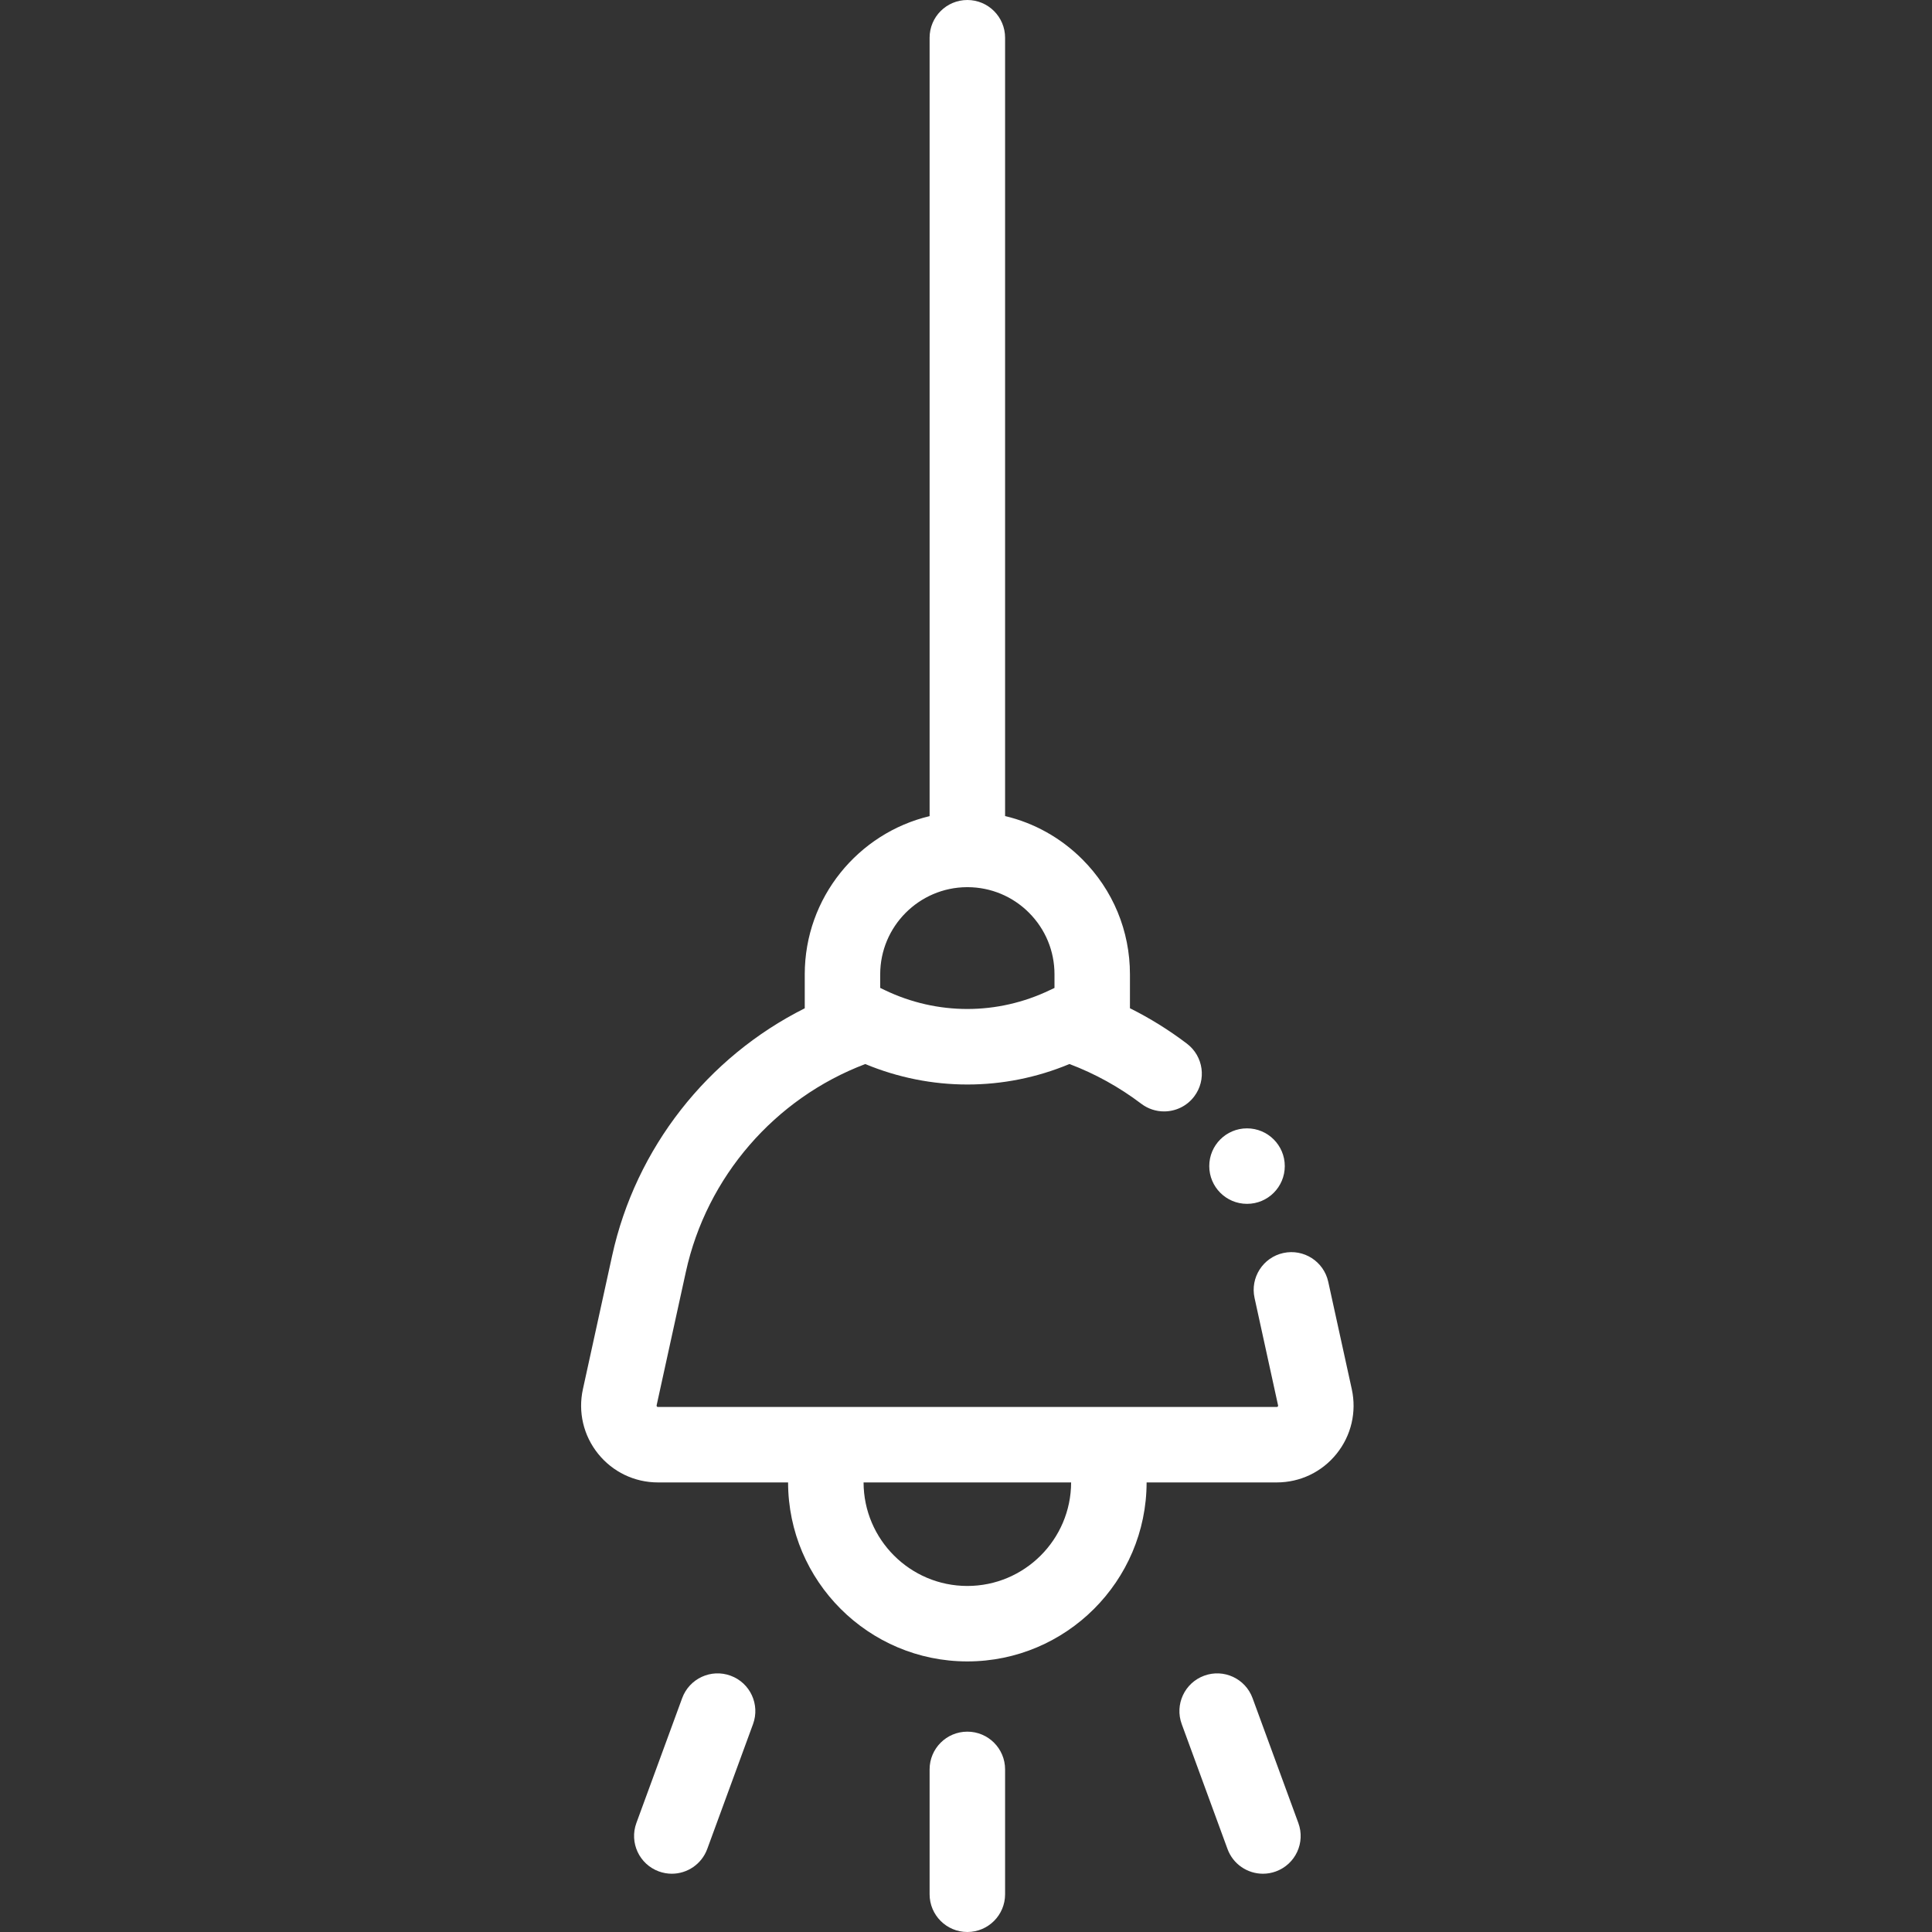<svg width="56" height="56" viewBox="0 0 56 56" fill="none" xmlns="http://www.w3.org/2000/svg">
<rect x="0" y="0" width="56" height="56" fill="#333333" stroke="none"/>
<g clip-path="url(#clip0_2573_16117)">
<path d="M39.182 40.265L38.5 37.154C38.371 36.564 37.789 36.19 37.198 36.319C36.608 36.448 36.234 37.032 36.364 37.622L37.045 40.734C37.047 40.742 37.05 40.753 37.038 40.767C37.026 40.782 37.015 40.782 37.007 40.782H19.071C19.063 40.782 19.052 40.782 19.04 40.767C19.029 40.753 19.031 40.742 19.033 40.733L19.88 36.866C20.483 34.111 22.458 31.836 25.08 30.842C26.032 31.237 27.037 31.435 28.041 31.435C29.046 31.435 30.05 31.237 30.999 30.841C31.744 31.123 32.443 31.51 33.082 31.994C33.279 32.143 33.511 32.215 33.741 32.215C34.072 32.215 34.399 32.066 34.614 31.782C34.979 31.3 34.884 30.614 34.402 30.25C33.883 29.856 33.332 29.514 32.752 29.224V28.242C32.752 26.983 32.262 25.799 31.371 24.907C30.744 24.281 29.973 23.853 29.133 23.654V1.094C29.133 0.49 28.643 0 28.039 0C27.435 0 26.945 0.49 26.945 1.094V23.656C24.872 24.151 23.326 26.019 23.326 28.242V29.226C20.509 30.638 18.427 33.273 17.743 36.398L16.896 40.265C16.751 40.927 16.911 41.61 17.336 42.138C17.761 42.666 18.393 42.969 19.071 42.969H22.843C22.847 45.831 25.176 48.157 28.039 48.157C30.901 48.157 33.231 45.831 33.235 42.969H37.007C37.685 42.969 38.318 42.666 38.742 42.138C39.167 41.61 39.327 40.927 39.182 40.265ZM25.513 28.242C25.513 26.853 26.639 25.723 28.025 25.715C28.03 25.715 28.034 25.715 28.039 25.715C28.044 25.715 28.048 25.715 28.053 25.715C28.722 25.719 29.351 25.981 29.824 26.454C30.302 26.932 30.565 27.567 30.565 28.242V28.636L30.437 28.696C28.913 29.429 27.165 29.429 25.644 28.698L25.513 28.635V28.242ZM28.039 45.97C26.383 45.97 25.035 44.625 25.031 42.969H31.047C31.043 44.625 29.695 45.97 28.039 45.97Z" fill="white"/>
<path d="M28.039 50.193C27.435 50.193 26.945 50.682 26.945 51.287V54.906C26.945 55.51 27.435 56 28.039 56C28.643 56 29.133 55.51 29.133 54.906V51.287C29.133 50.682 28.643 50.193 28.039 50.193Z" fill="white"/>
<path d="M21.177 48.571C20.61 48.362 19.981 48.654 19.773 49.221L18.446 52.84C18.238 53.407 18.529 54.036 19.097 54.244C19.221 54.289 19.348 54.311 19.473 54.311C19.919 54.311 20.337 54.036 20.5 53.593L21.827 49.974C22.035 49.407 21.744 48.778 21.177 48.571Z" fill="white"/>
<path d="M36.306 49.221C36.099 48.654 35.47 48.362 34.903 48.571C34.336 48.779 34.045 49.407 34.253 49.974L35.58 53.594C35.742 54.037 36.161 54.311 36.607 54.311C36.732 54.311 36.859 54.29 36.983 54.244C37.551 54.036 37.842 53.408 37.633 52.84L36.306 49.221Z" fill="white"/>
<path d="M36.145 34.894H36.147C36.751 34.894 37.24 34.404 37.24 33.8C37.24 33.196 36.749 32.706 36.145 32.706C35.54 32.706 35.051 33.196 35.051 33.8C35.051 34.404 35.54 34.894 36.145 34.894Z" fill="white"/>
</g>
<defs>
<clipPath id="clip0_2573_16117">
<rect width="56" height="56" fill="white"/>
</clipPath>
</defs>
</svg>
